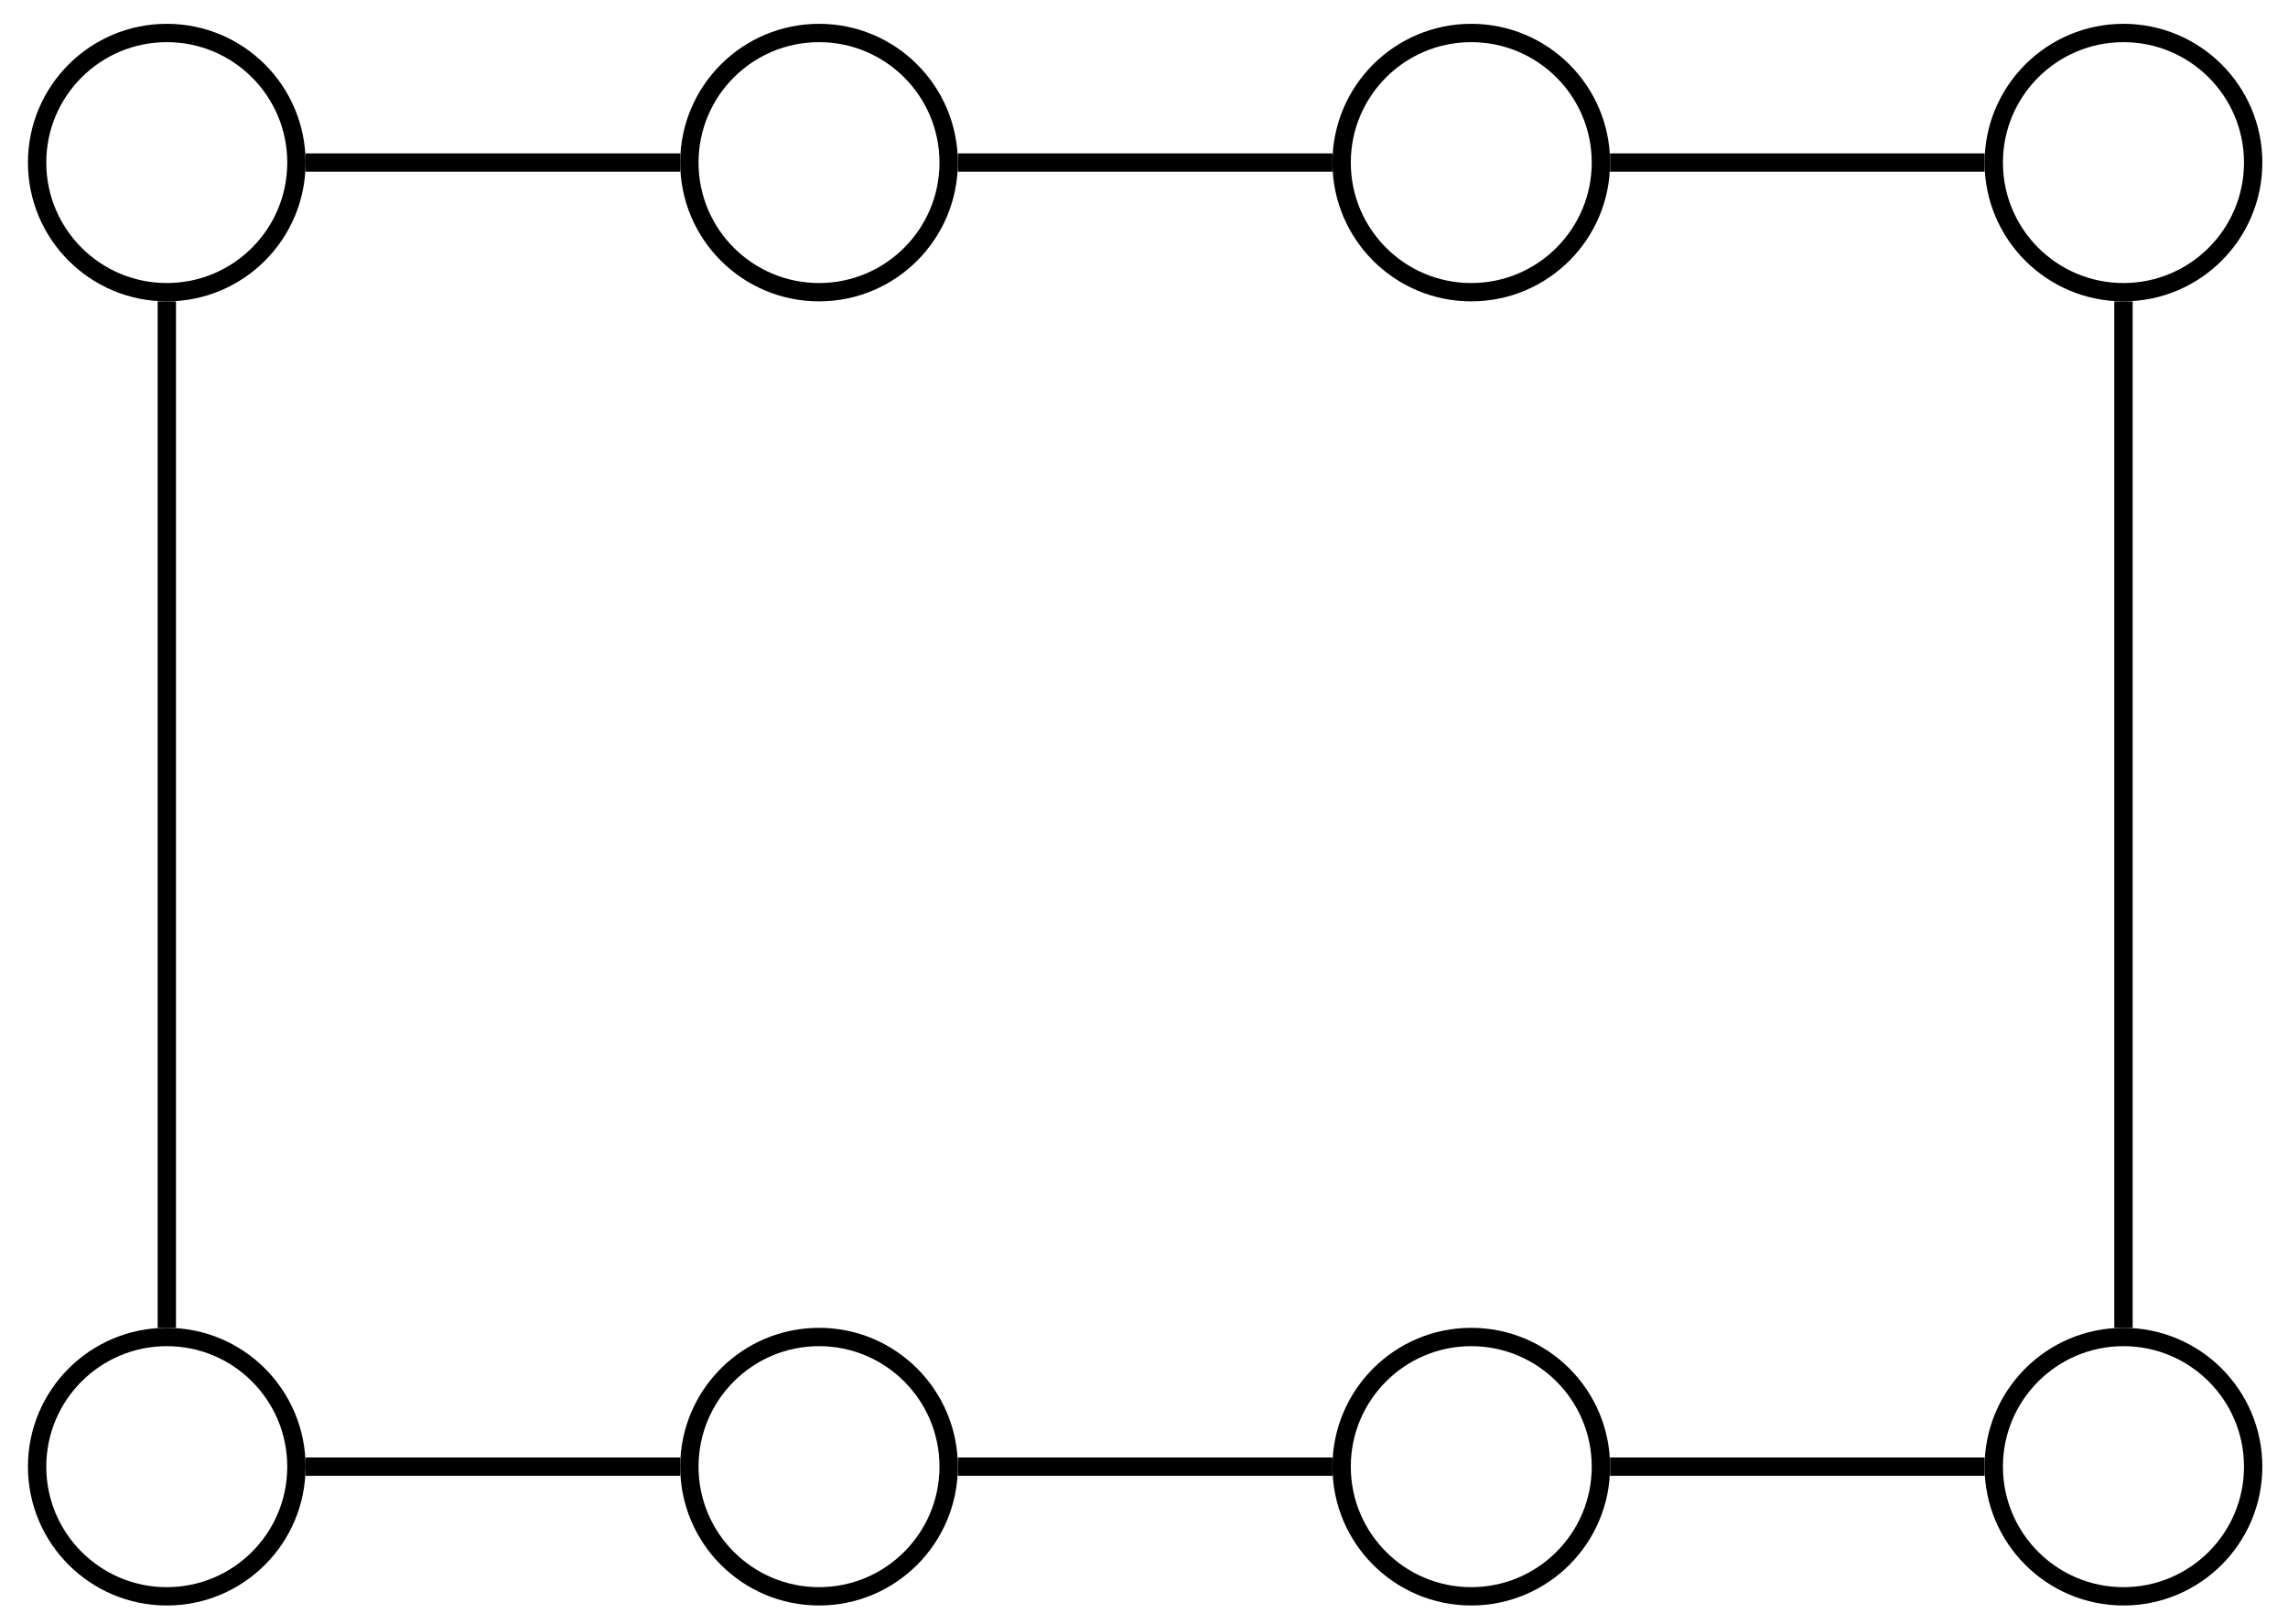<?xml version="1.0" encoding="UTF-8"?>
<svg xmlns="http://www.w3.org/2000/svg" xmlns:xlink="http://www.w3.org/1999/xlink" width="99.44pt" height="70.598pt" viewBox="0 0 99.44 70.598" version="1.1">
<defs>
<clipPath id="clip1">
  <path d="M 75 0 L 99.441 0 L 99.441 24 L 75 24 Z M 75 0 "/>
</clipPath>
<clipPath id="clip2">
  <path d="M 75 46 L 99.441 46 L 99.441 70.598 L 75 70.598 Z M 75 46 "/>
</clipPath>
<clipPath id="clip3">
  <path d="M 47 46 L 81 46 L 81 70.598 L 47 70.598 Z M 47 46 "/>
</clipPath>
<clipPath id="clip4">
  <path d="M 18 46 L 53 46 L 53 70.598 L 18 70.598 Z M 18 46 "/>
</clipPath>
<clipPath id="clip5">
  <path d="M 0 46 L 25 46 L 25 70.598 L 0 70.598 Z M 0 46 "/>
</clipPath>
</defs>
<g id="surface1">
<path style="fill:none;stroke-width:0.797;stroke-linecap:butt;stroke-linejoin:miter;stroke:rgb(0%,0%,0%);stroke-opacity:1;stroke-miterlimit:10;" d="M 5.634 56.695 C 5.634 59.805 3.114 62.328 0.001 62.328 C -3.112 62.328 -5.636 59.805 -5.636 56.695 C -5.636 53.582 -3.112 51.059 0.001 51.059 C 3.114 51.059 5.634 53.582 5.634 56.695 Z M 5.634 56.695 " transform="matrix(1,0,0,-1,7.249,63.762)"/>
<path style="fill:none;stroke-width:0.797;stroke-linecap:butt;stroke-linejoin:miter;stroke:rgb(0%,0%,0%);stroke-opacity:1;stroke-miterlimit:10;" d="M 33.981 56.695 C 33.981 59.805 31.458 62.328 28.349 62.328 C 25.235 62.328 22.712 59.805 22.712 56.695 C 22.712 53.582 25.235 51.059 28.349 51.059 C 31.458 51.059 33.981 53.582 33.981 56.695 Z M 33.981 56.695 " transform="matrix(1,0,0,-1,7.249,63.762)"/>
<path style="fill:none;stroke-width:0.797;stroke-linecap:butt;stroke-linejoin:miter;stroke:rgb(0%,0%,0%);stroke-opacity:1;stroke-miterlimit:10;" d="M 62.329 56.695 C 62.329 59.805 59.806 62.328 56.692 62.328 C 53.583 62.328 51.06 59.805 51.06 56.695 C 51.06 53.582 53.583 51.059 56.692 51.059 C 59.806 51.059 62.329 53.582 62.329 56.695 Z M 62.329 56.695 " transform="matrix(1,0,0,-1,7.249,63.762)"/>
<g clip-path="url(#clip1)" clip-rule="nonzero">
<path style="fill:none;stroke-width:0.797;stroke-linecap:butt;stroke-linejoin:miter;stroke:rgb(0%,0%,0%);stroke-opacity:1;stroke-miterlimit:10;" d="M 90.677 56.695 C 90.677 59.805 88.153 62.328 85.04 62.328 C 81.927 62.328 79.403 59.805 79.403 56.695 C 79.403 53.582 81.927 51.059 85.04 51.059 C 88.153 51.059 90.677 53.582 90.677 56.695 Z M 90.677 56.695 " transform="matrix(1,0,0,-1,7.249,63.762)"/>
</g>
<g clip-path="url(#clip2)" clip-rule="nonzero">
<path style="fill:none;stroke-width:0.797;stroke-linecap:butt;stroke-linejoin:miter;stroke:rgb(0%,0%,0%);stroke-opacity:1;stroke-miterlimit:10;" d="M 90.677 0 C 90.677 3.113 88.153 5.637 85.04 5.637 C 81.927 5.637 79.403 3.113 79.403 0 C 79.403 -3.113 81.927 -5.637 85.04 -5.637 C 88.153 -5.637 90.677 -3.113 90.677 0 Z M 90.677 0 " transform="matrix(1,0,0,-1,7.249,63.762)"/>
</g>
<g clip-path="url(#clip3)" clip-rule="nonzero">
<path style="fill:none;stroke-width:0.797;stroke-linecap:butt;stroke-linejoin:miter;stroke:rgb(0%,0%,0%);stroke-opacity:1;stroke-miterlimit:10;" d="M 62.329 0 C 62.329 3.113 59.806 5.637 56.692 5.637 C 53.583 5.637 51.06 3.113 51.06 0 C 51.06 -3.113 53.583 -5.637 56.692 -5.637 C 59.806 -5.637 62.329 -3.113 62.329 0 Z M 62.329 0 " transform="matrix(1,0,0,-1,7.249,63.762)"/>
</g>
<g clip-path="url(#clip4)" clip-rule="nonzero">
<path style="fill:none;stroke-width:0.797;stroke-linecap:butt;stroke-linejoin:miter;stroke:rgb(0%,0%,0%);stroke-opacity:1;stroke-miterlimit:10;" d="M 33.981 0 C 33.981 3.113 31.458 5.637 28.349 5.637 C 25.235 5.637 22.712 3.113 22.712 0 C 22.712 -3.113 25.235 -5.637 28.349 -5.637 C 31.458 -5.637 33.981 -3.113 33.981 0 Z M 33.981 0 " transform="matrix(1,0,0,-1,7.249,63.762)"/>
</g>
<g clip-path="url(#clip5)" clip-rule="nonzero">
<path style="fill:none;stroke-width:0.797;stroke-linecap:butt;stroke-linejoin:miter;stroke:rgb(0%,0%,0%);stroke-opacity:1;stroke-miterlimit:10;" d="M 5.634 0 C 5.634 3.113 3.114 5.637 0.001 5.637 C -3.112 5.637 -5.636 3.113 -5.636 0 C -5.636 -3.113 -3.112 -5.637 0.001 -5.637 C 3.114 -5.637 5.634 -3.113 5.634 0 Z M 5.634 0 " transform="matrix(1,0,0,-1,7.249,63.762)"/>
</g>
<path style="fill:none;stroke-width:0.797;stroke-linecap:butt;stroke-linejoin:miter;stroke:rgb(0%,0%,0%);stroke-opacity:1;stroke-miterlimit:10;" d="M 6.032 56.695 L 22.314 56.695 M 34.38 56.695 L 50.661 56.695 M 62.728 56.695 L 79.005 56.695 M 85.04 50.66 L 85.04 6.035 M 79.005 0 L 62.728 0 M 50.661 0 L 34.38 0 M 22.314 0 L 6.032 0 M 0.001 6.035 L 0.001 50.66 " transform="matrix(1,0,0,-1,7.249,63.762)"/>
</g>
</svg>
